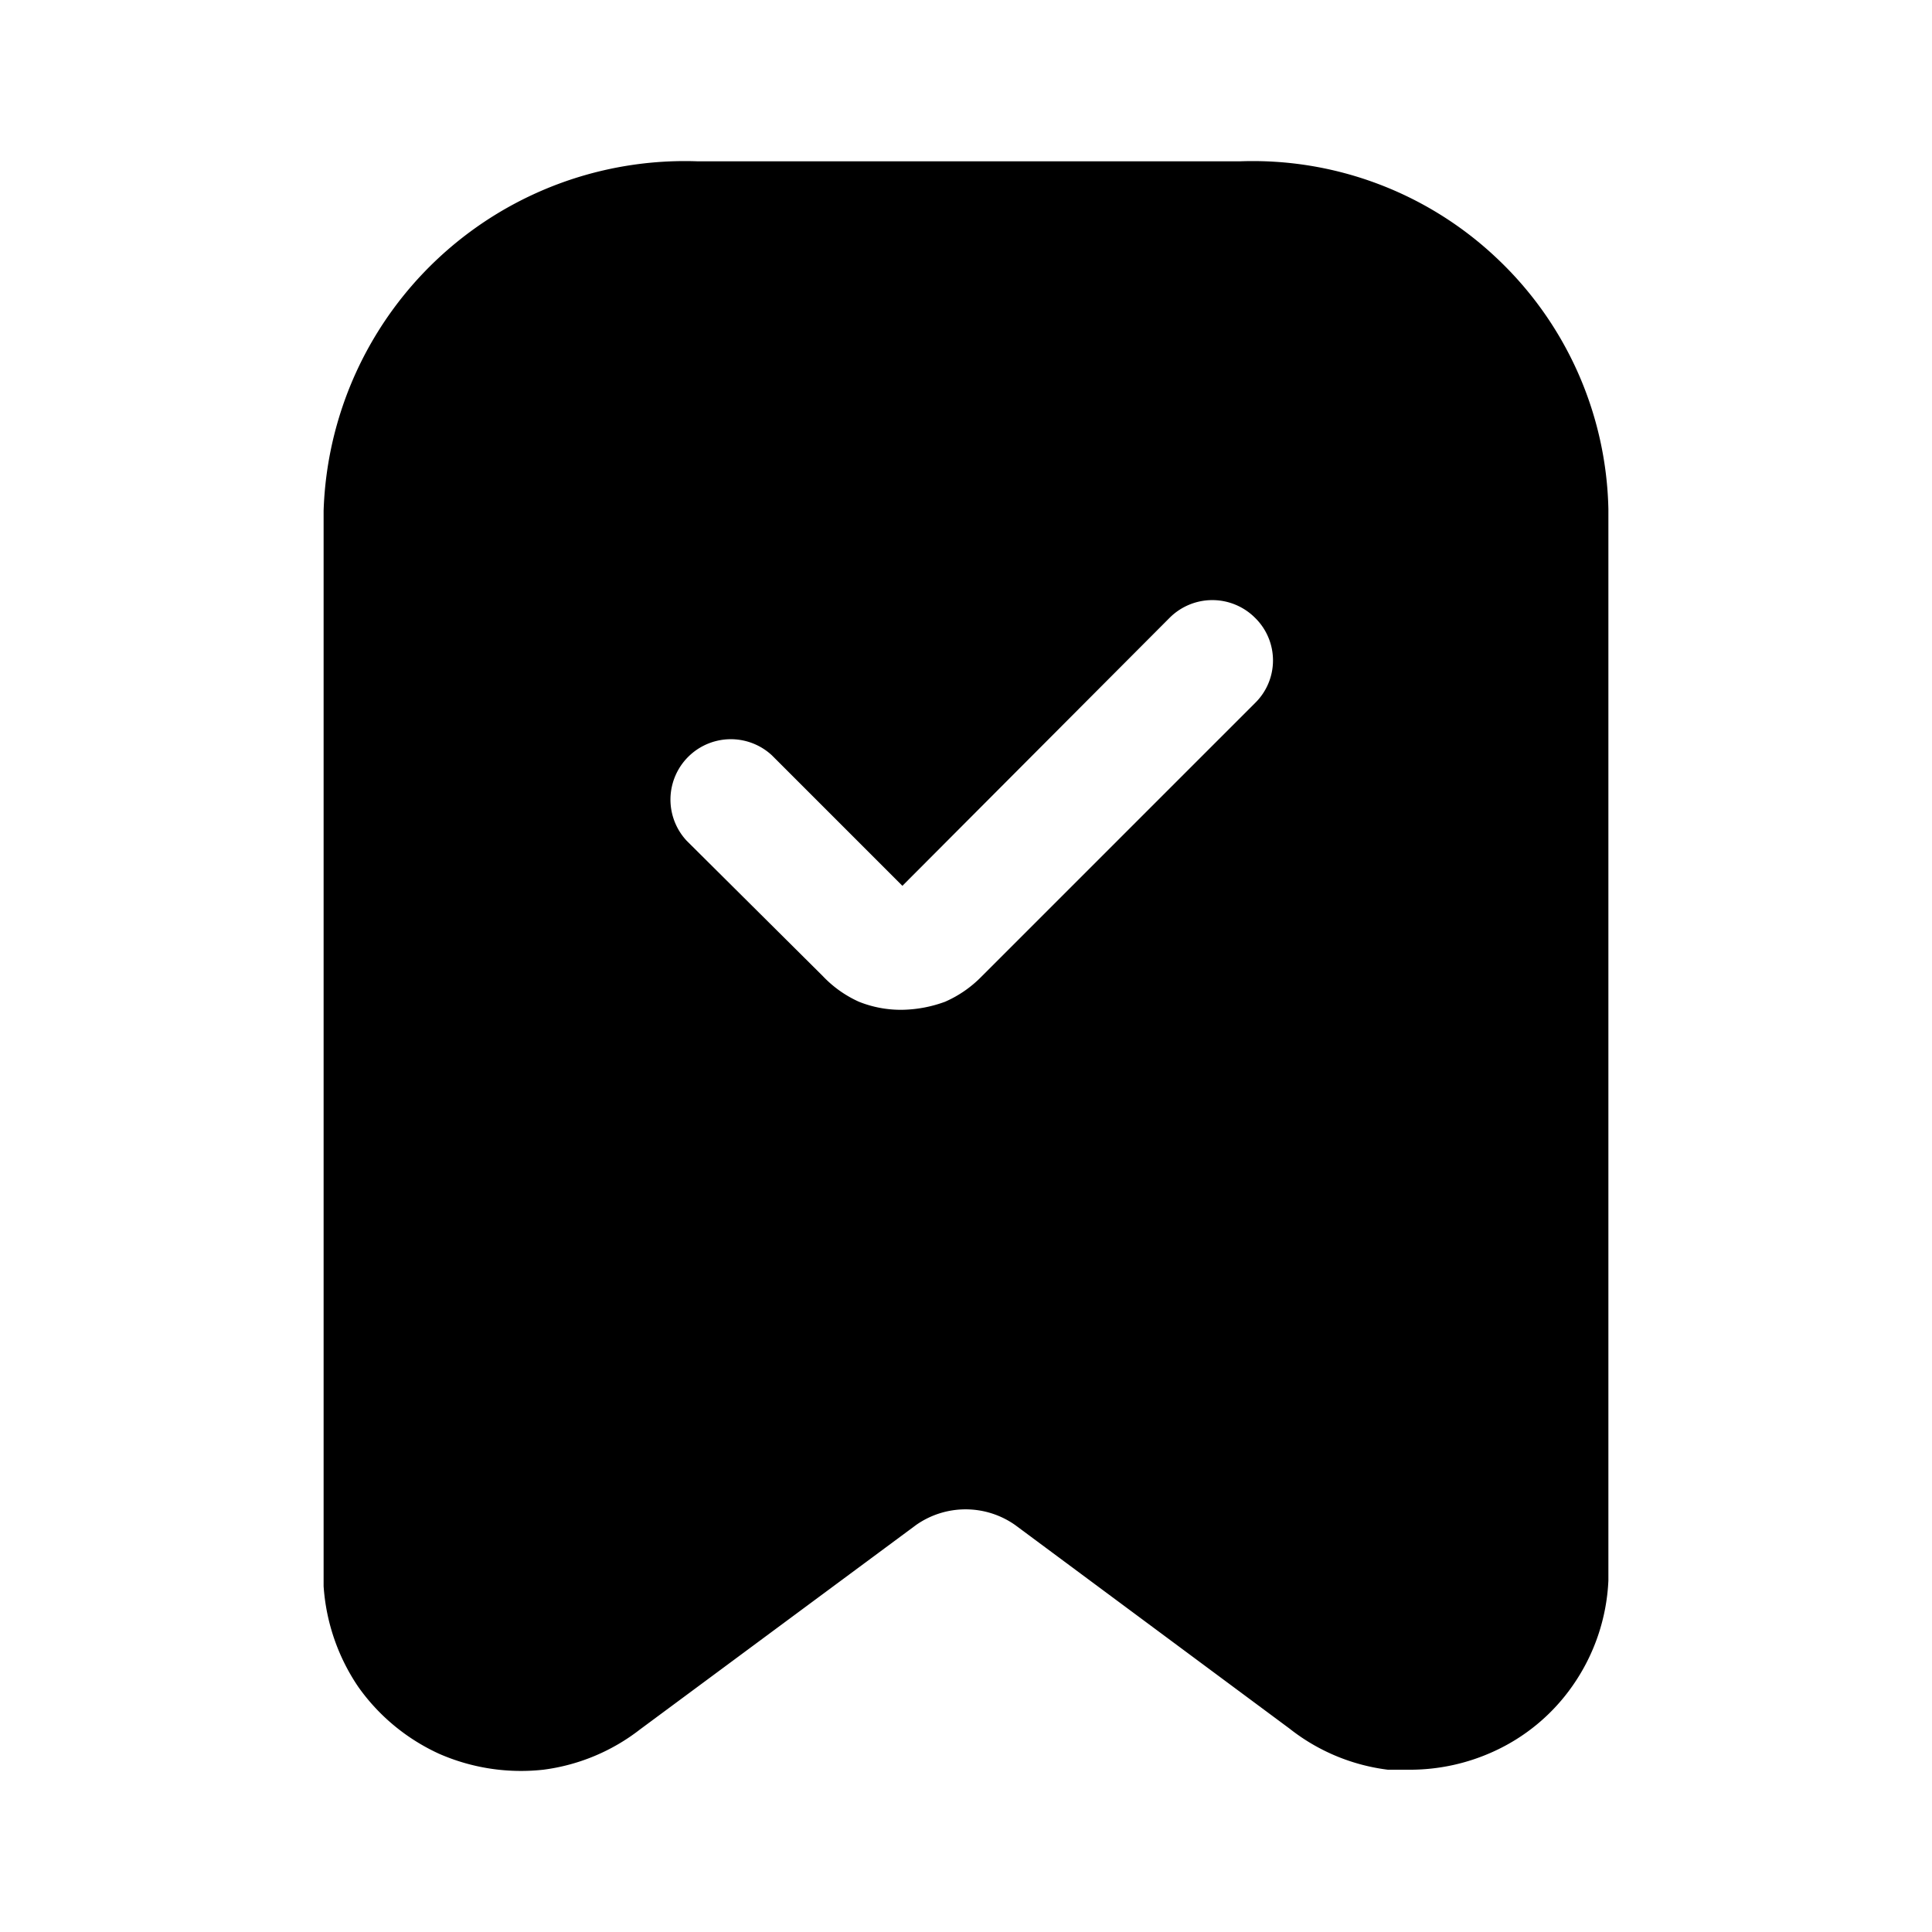 <?xml version="1.0" encoding="utf-8"?>
<!-- Generator: www.svgicons.com -->
<svg xmlns="http://www.w3.org/2000/svg" width="800" height="800" viewBox="0 0 24 24">
<path fill="currentColor" d="M18.59 3.204a4.41 4.41 0 0 0-3.19-1.2H8.67a4.49 4.49 0 0 0-4.65 4.34v13.36c.03.447.178.879.43 1.25c.254.36.6.646 1 .83c.408.18.857.249 1.3.2a2.47 2.47 0 0 0 1.2-.5l3.43-2.54a1.07 1.07 0 0 1 1.23 0l3.41 2.53a2.46 2.46 0 0 0 1.22.51h.3a2.498 2.498 0 0 0 1-.22c.403-.18.749-.467 1-.83a2.47 2.47 0 0 0 .44-1.3V6.324a4.41 4.41 0 0 0-1.39-3.12m-3 5.53l-3.4 3.4a1.439 1.439 0 0 1-.45.31a1.61 1.61 0 0 1-.53.1a1.398 1.398 0 0 1-.54-.1a1.42 1.42 0 0 1-.45-.32l-1.69-1.68a.75.75 0 0 1 1.06-1.06l1.62 1.62l3.32-3.33a.75.75 0 0 1 1.06 0a.74.74 0 0 1 0 1.06"/>
</svg>